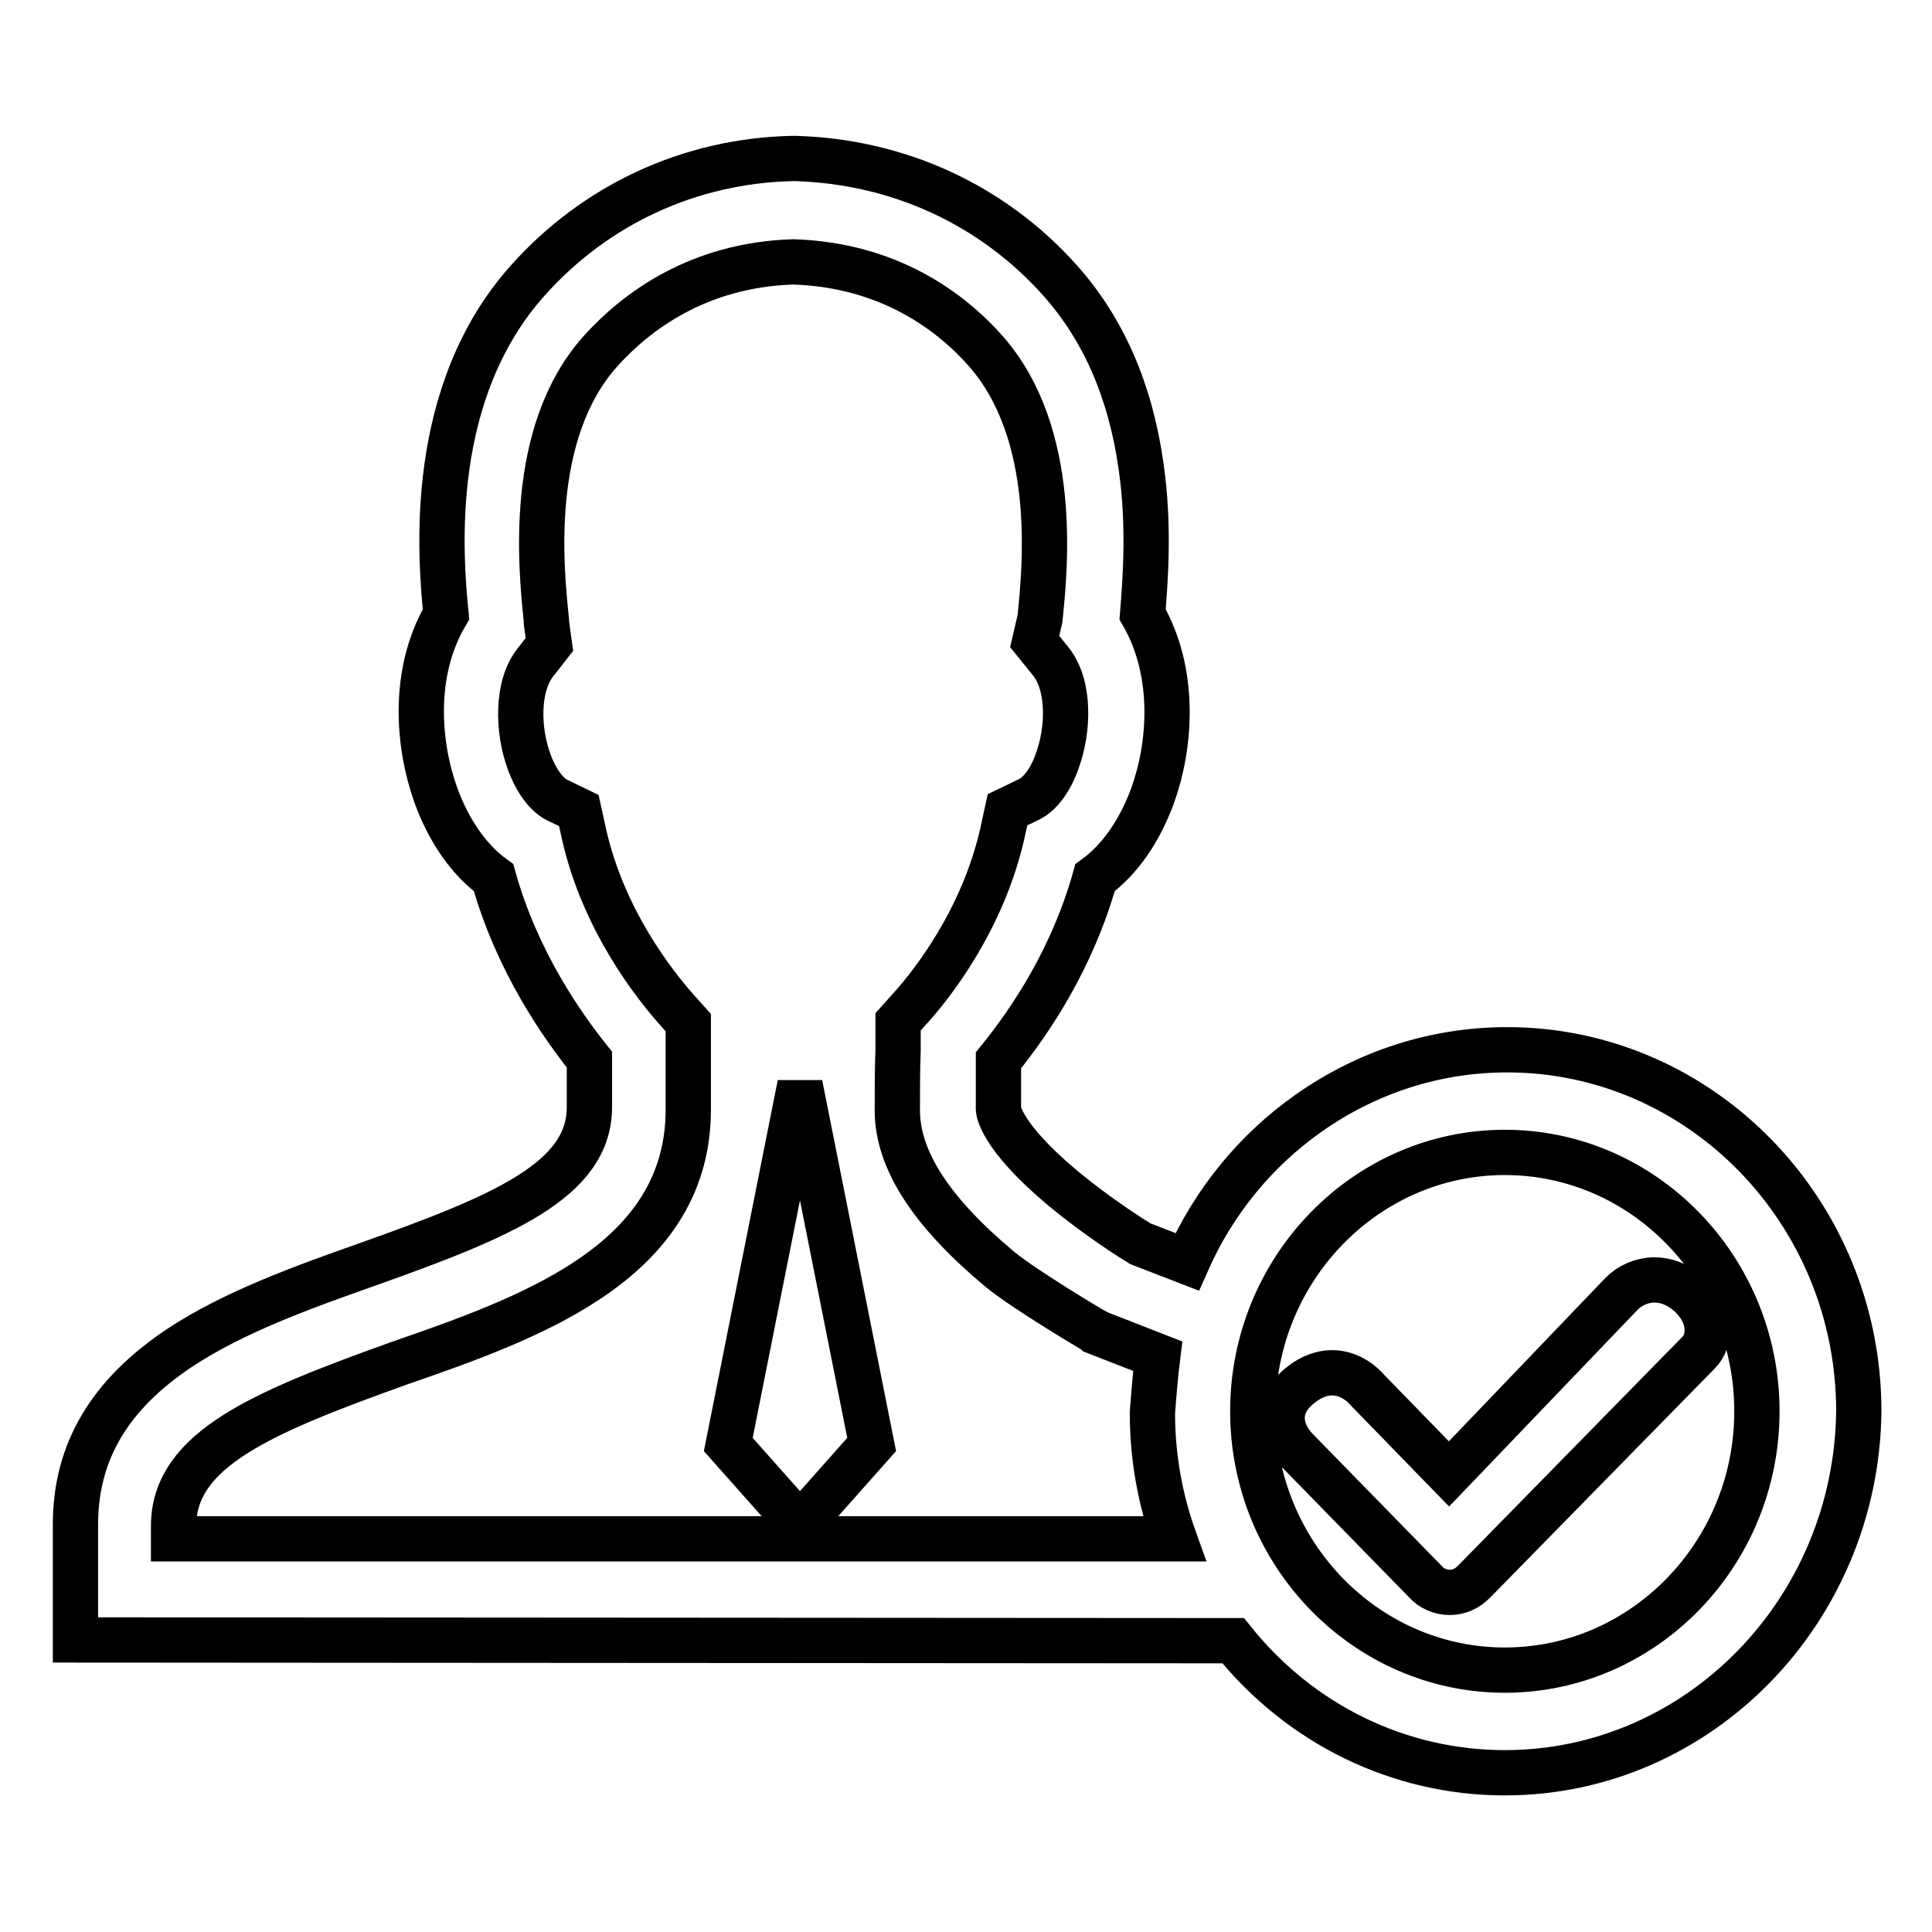 <?xml version="1.0" encoding="utf-8"?>
<!-- Svg Vector Icons : http://www.onlinewebfonts.com/icon -->
<!DOCTYPE svg PUBLIC "-//W3C//DTD SVG 1.1//EN" "http://www.w3.org/Graphics/SVG/1.1/DTD/svg11.dtd">
<svg version="1.1" xmlns="http://www.w3.org/2000/svg" xmlns:xlink="http://www.w3.org/1999/xlink" x="0px" y="0px" viewBox="0 0 256 256" enable-background="new 0 0 256 256" xml:space="preserve">
<g> <path stroke-width="6" fill-opacity="0" stroke="#000000"  d="M225.1,179.2l-29.8,30.4c-0.9,0.9-2,1.4-3.2,1.4h0c-1.2,0-2.4-0.5-3.2-1.4L171.7,192 c-1.2-1.3-1.9-2.8-1.8-4.4c0.1-1.6,1-3,2.6-4.2c1.3-1,2.7-1.5,4-1.5c2.5,0,4.2,1.7,4.7,2.3l10.8,11.1l22.9-23.9 c1.1-1.1,2.7-1.8,4.3-1.8c1.5,0,2.9,0.5,4.3,1.6c1.6,1.3,2.6,3,2.7,4.7C226.3,177.2,225.9,178.4,225.1,179.2L225.1,179.2z  M106,202.1l-9.5-10.7l9.5-47.7l9.5,47.7L106,202.1L106,202.1z M199.4,234.9c-14,0-27.1-6.4-36-17.5L10,217.3V202 c0-9.6,4.5-17.2,13.8-23.4c7.1-4.7,16.2-8,25-11.1c17.7-6.3,29.3-11.1,29.3-20.8c0-1.1,0-2.2,0-3.3v-0.2c0-0.9,0-1.8,0-2.8 c-3.6-4.5-9.6-13-12.7-24.1c-3.3-2.4-5.9-6.2-7.6-10.8c-2.4-6.6-3.3-16.3,1.3-24.1c-0.8-8-2.5-29.3,10.8-44.2 c9-10.1,21.5-15.9,35.1-16.2h0.2h0.2c13.6,0.4,26.1,6.1,35.1,16.2c5.7,6.4,9.3,14.6,10.7,24.6c1.1,7.6,0.6,14.7,0.2,19.6 c4.5,7.8,3.7,17.5,1.3,24.1c-1.7,4.6-4.3,8.4-7.6,10.8c-3,10.7-8.5,18.9-12.8,24.2c0,2.1,0,4.4,0,6.5c0,0,0.1,3.4,8.6,10.5 c4.6,3.8,9.2,6.7,10.2,7.3l6.2,2.4c3.5-7.9,9-14.7,16.1-19.7c7.8-5.5,16.9-8.4,26.3-8.4c25.7,0,46.6,21.5,46.6,47.9 C246,213.4,225.1,234.9,199.4,234.9L199.4,234.9z M153.4,179.7l-8.2-3.2l-0.1-0.1c-0.4-0.2-9.3-5.5-12.6-8.2 c-9.1-7.6-13.6-14.5-13.6-21.1c0-2.5,0-5.2,0.1-8l0-3.7l1.7-1.9c2.8-3.1,9.5-11.6,12.1-23l0.7-3.2l2.9-1.4c1.4-0.7,2.8-2.5,3.7-5.1 c1.5-4.1,1.7-10-0.9-13.2l-2.1-2.6l0.7-3c0.7-6.8,2.5-24.5-7.2-35.5c-4.6-5.2-12.8-11.4-25.5-11.8c-12.7,0.4-20.9,6.7-25.5,11.8 c-9.8,10.9-7.9,28.9-7.2,35.7c0,0.1,0,0.2,0,0.3l0.4,2.9l-1.8,2.3c-2.6,3.2-2.4,9.1-0.9,13.2c0.9,2.5,2.3,4.4,3.7,5.1l2.9,1.4 l0.7,3.2c2.6,11.4,9.3,19.8,12.1,23l1.7,1.9l0,2.6c0,2,0,3.8,0,5.5l0,0.4c0,1,0,2,0,3c0,9.3-4.4,16.8-13.6,22.8 c-7,4.6-15.9,7.8-24.6,10.8c-18.1,6.5-30,11.4-30,21.6v1.7l132.6,0c-1.9-5.3-2.9-10.9-2.9-16.7 C152.9,184.6,153.1,182.1,153.4,179.7L153.4,179.7z M199.4,152.7c-18.4,0-33.4,15.4-33.4,34.3s15,34.3,33.4,34.3 c18.4,0,33.4-15.4,33.4-34.3S217.8,152.7,199.4,152.7L199.4,152.7z"/></g>
</svg>